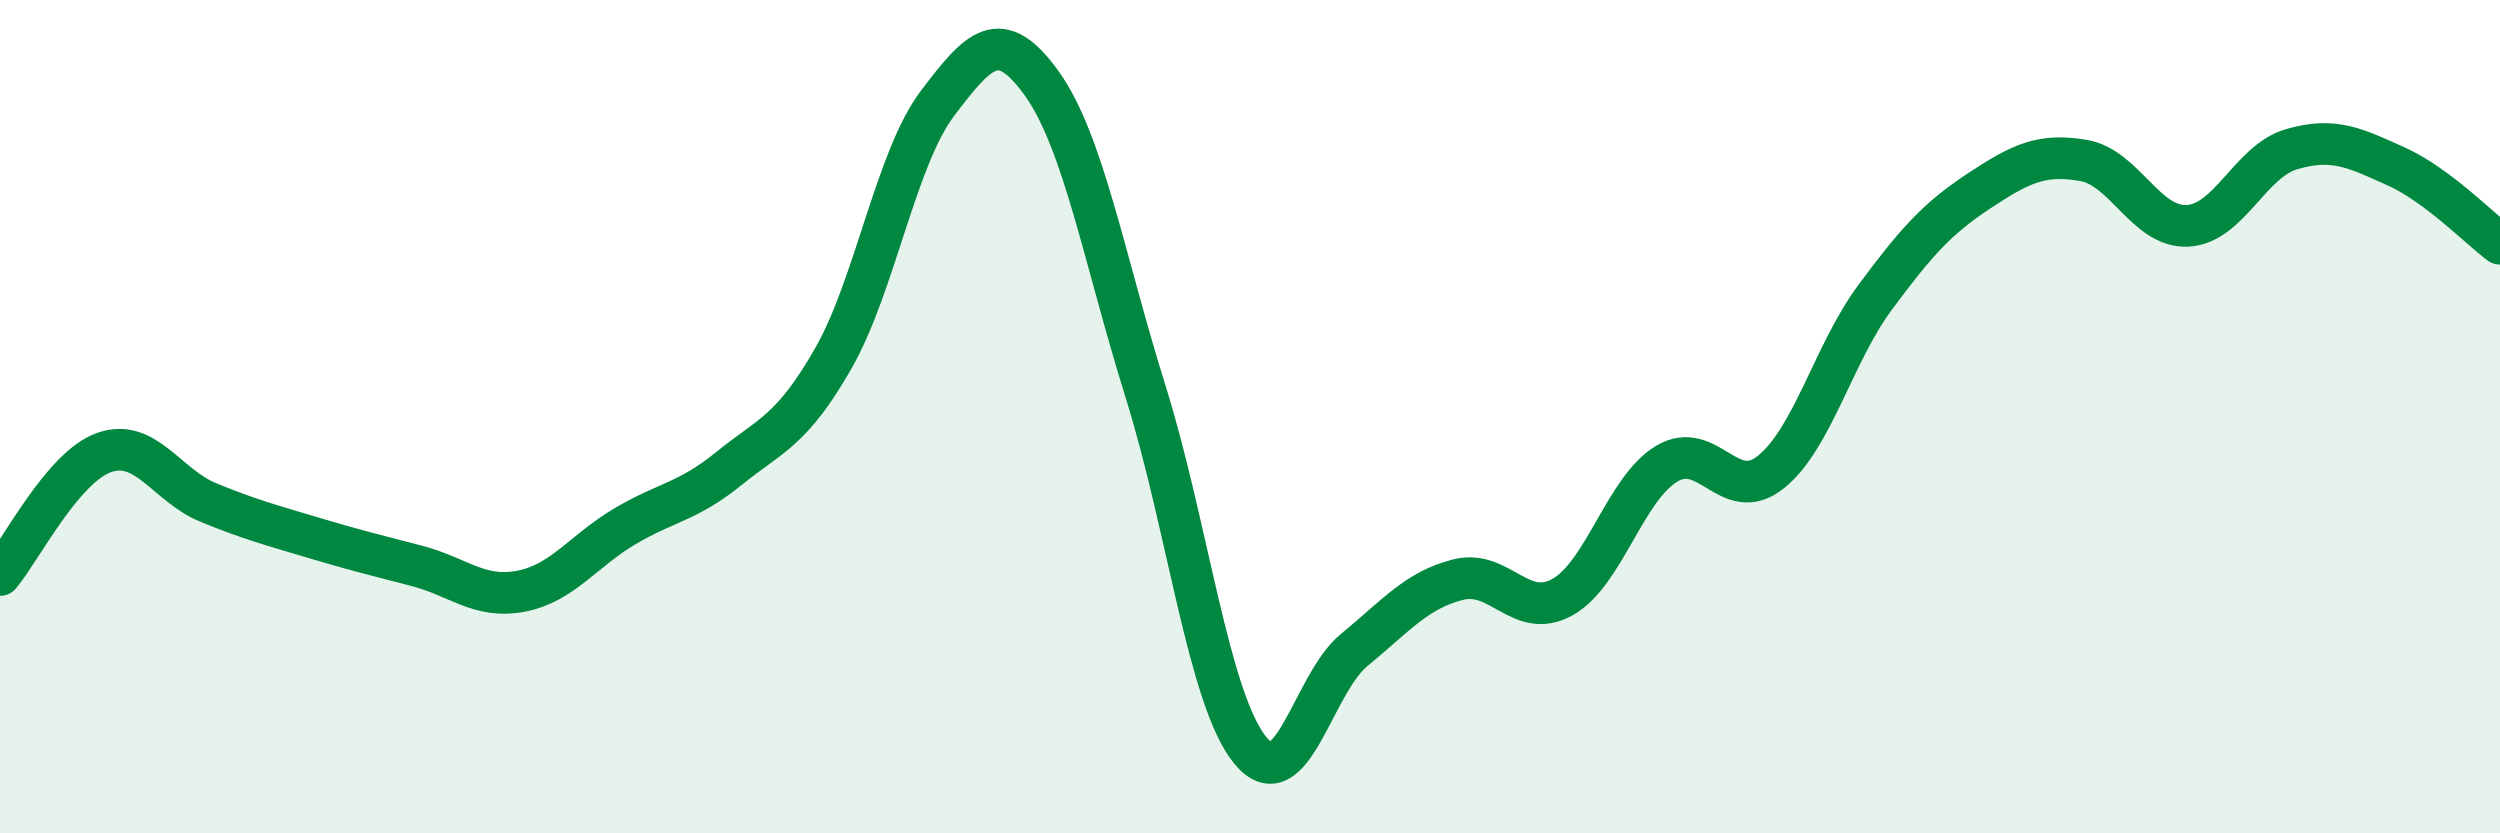 
    <svg width="60" height="20" viewBox="0 0 60 20" xmlns="http://www.w3.org/2000/svg">
      <path
        d="M 0,13.8 C 0.5,13.21 1.5,11.21 2.5,10.86 C 3.5,10.51 4,11.65 5,12.06 C 6,12.47 6.5,12.6 7.5,12.9 C 8.5,13.2 9,13.32 10,13.58 C 11,13.84 11.5,14.38 12.5,14.19 C 13.5,14 14,13.22 15,12.63 C 16,12.04 16.5,12.05 17.5,11.24 C 18.5,10.43 19,10.35 20,8.6 C 21,6.85 21.5,3.8 22.5,2.48 C 23.5,1.16 24,0.61 25,2 C 26,3.39 26.5,6.22 27.5,9.42 C 28.5,12.62 29,16.76 30,18 C 31,19.24 31.5,16.42 32.5,15.6 C 33.5,14.78 34,14.16 35,13.91 C 36,13.66 36.5,14.89 37.5,14.33 C 38.5,13.77 39,11.73 40,11.13 C 41,10.53 41.5,12.13 42.5,11.33 C 43.5,10.53 44,8.49 45,7.14 C 46,5.79 46.5,5.24 47.5,4.58 C 48.5,3.92 49,3.68 50,3.85 C 51,4.02 51.5,5.47 52.5,5.42 C 53.5,5.37 54,3.87 55,3.58 C 56,3.29 56.5,3.54 57.5,3.99 C 58.5,4.44 59.5,5.48 60,5.85L60 20L0 20Z"
        fill="#008740"
        opacity="0.1"
        stroke-linecap="round"
        stroke-linejoin="round"
      />
      <path
        d="M 0,13.8 C 0.5,13.21 1.5,11.21 2.5,10.86 C 3.5,10.51 4,11.65 5,12.06 C 6,12.47 6.5,12.6 7.5,12.9 C 8.5,13.2 9,13.32 10,13.58 C 11,13.84 11.5,14.38 12.5,14.19 C 13.5,14 14,13.22 15,12.63 C 16,12.04 16.5,12.05 17.5,11.24 C 18.5,10.43 19,10.35 20,8.6 C 21,6.85 21.5,3.8 22.5,2.48 C 23.5,1.16 24,0.61 25,2 C 26,3.39 26.5,6.22 27.5,9.42 C 28.5,12.62 29,16.76 30,18 C 31,19.24 31.5,16.42 32.5,15.6 C 33.5,14.78 34,14.16 35,13.91 C 36,13.66 36.5,14.89 37.5,14.33 C 38.5,13.77 39,11.73 40,11.13 C 41,10.53 41.5,12.13 42.5,11.33 C 43.5,10.53 44,8.49 45,7.14 C 46,5.79 46.5,5.24 47.5,4.58 C 48.5,3.92 49,3.68 50,3.85 C 51,4.02 51.5,5.47 52.5,5.42 C 53.5,5.37 54,3.87 55,3.58 C 56,3.29 56.5,3.54 57.5,3.99 C 58.5,4.44 59.5,5.48 60,5.85"
        stroke="#008740"
        stroke-width="1"
        fill="none"
        stroke-linecap="round"
        stroke-linejoin="round"
      />
    </svg>
  